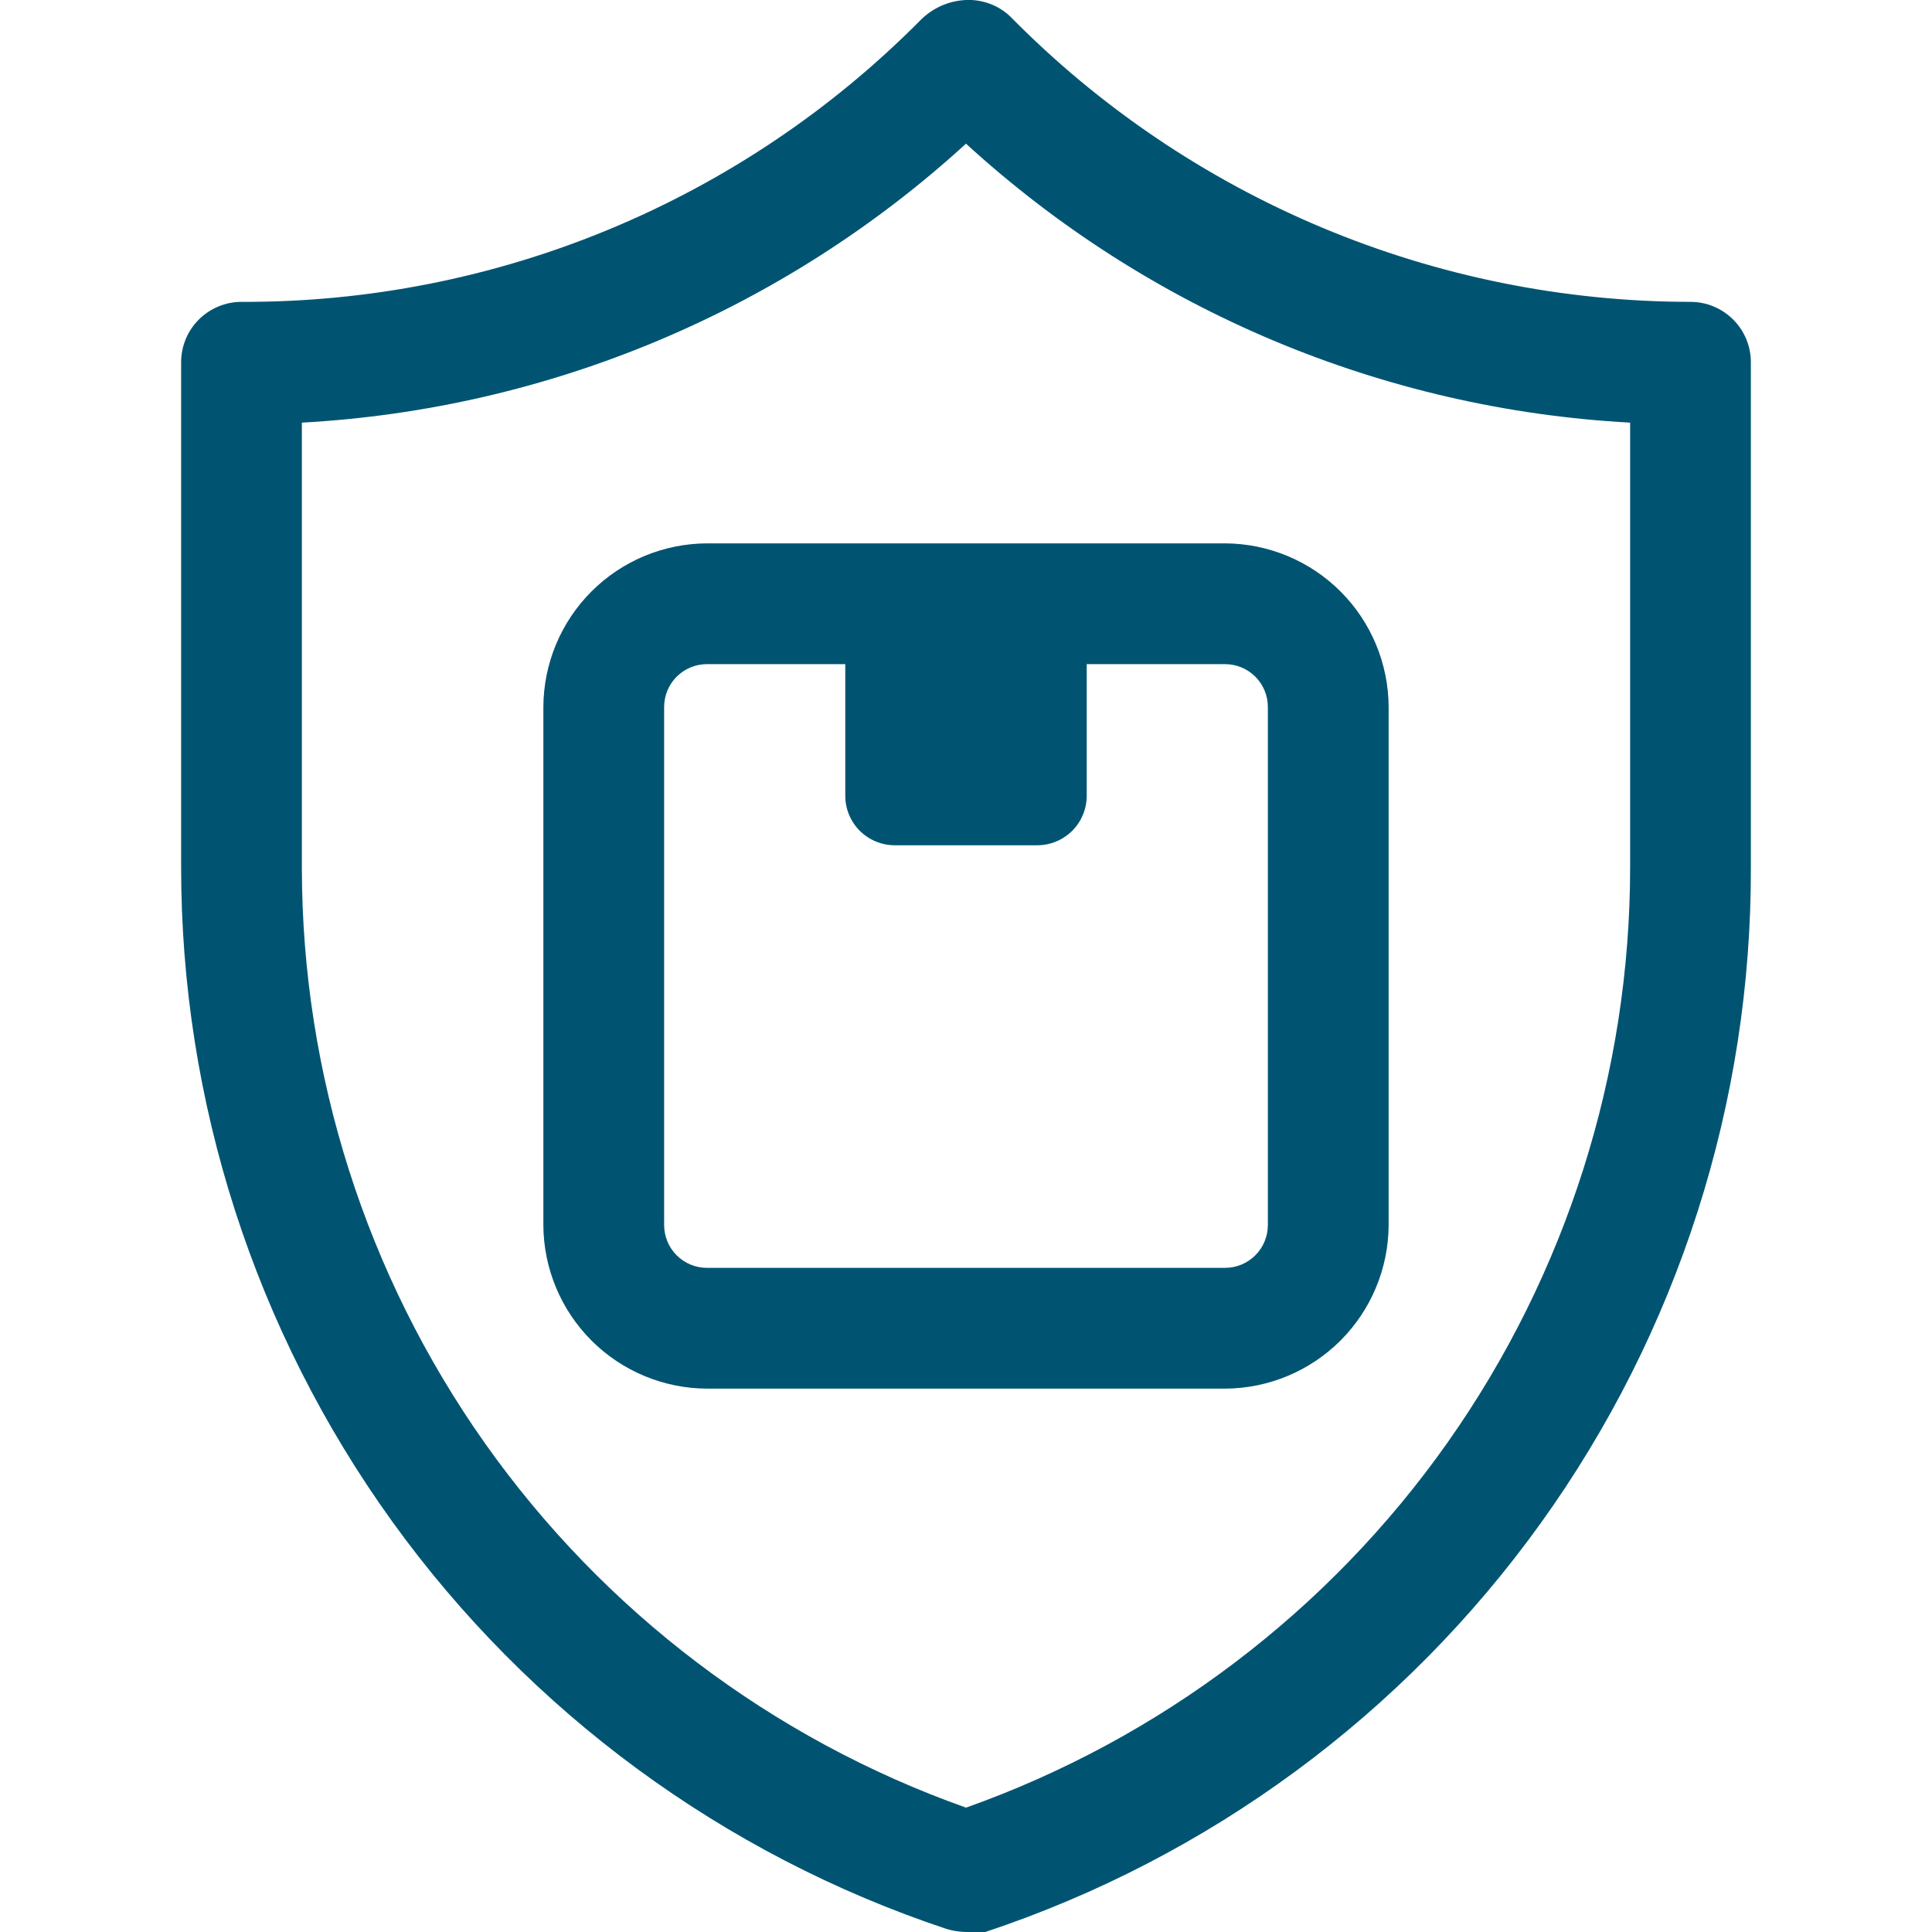<svg width="49" height="49" viewBox="0 0 49 49" fill="none" xmlns="http://www.w3.org/2000/svg">
<g clip-path="url(#clip0_5526_232)">
<path d="M24.5 49C24.334 48.997 24.169 48.971 24.01 48.924C18.352 47.041 13.432 43.424 9.946 38.587C6.461 33.749 4.588 27.936 4.594 21.974V9.188C4.594 8.781 4.755 8.392 5.042 8.105C5.329 7.818 5.719 7.656 6.125 7.656C9.324 7.668 12.493 7.043 15.447 5.818C18.402 4.593 21.084 2.792 23.336 0.521C23.644 0.205 24.06 0.019 24.5 0C24.704 -0.009 24.909 0.023 25.101 0.094C25.293 0.165 25.469 0.273 25.618 0.414C27.871 2.704 30.557 4.524 33.519 5.768C36.482 7.011 39.662 7.653 42.875 7.656C43.281 7.656 43.671 7.818 43.958 8.105C44.245 8.392 44.406 8.781 44.406 9.188V21.974C44.428 27.949 42.563 33.779 39.076 38.632C35.59 43.485 30.66 47.114 24.99 49C24.827 49.022 24.663 49.022 24.5 49ZM7.656 10.719V22.02C7.662 27.244 9.284 32.338 12.299 36.604C15.315 40.87 19.577 44.098 24.5 45.846C29.43 44.095 33.697 40.86 36.714 36.585C39.73 32.31 41.348 27.206 41.344 21.974V10.719C35.08 10.379 29.128 7.879 24.5 3.644C19.87 7.875 13.919 10.375 7.656 10.719Z" fill="#005472"/>
<path d="M21.438 15.312H27.562V20.182C27.562 20.515 27.43 20.834 27.195 21.07C26.959 21.305 26.64 21.438 26.307 21.438H22.693C22.36 21.438 22.041 21.305 21.805 21.07C21.57 20.834 21.438 20.515 21.438 20.182V15.312Z" fill="#005472"/>
<path d="M31.069 35.219H17.931C16.832 35.215 15.778 34.776 15.001 33.999C14.224 33.221 13.785 32.168 13.781 31.069V17.931C13.785 16.832 14.224 15.778 15.001 15.001C15.778 14.224 16.832 13.785 17.931 13.781H31.069C32.168 13.785 33.221 14.224 33.999 15.001C34.776 15.778 35.215 16.832 35.219 17.931V31.069C35.215 32.168 34.776 33.221 33.999 33.999C33.221 34.776 32.168 35.215 31.069 35.219ZM17.931 16.844C17.643 16.844 17.366 16.958 17.162 17.162C16.958 17.366 16.844 17.643 16.844 17.931V31.069C16.844 31.357 16.958 31.634 17.162 31.838C17.366 32.042 17.643 32.156 17.931 32.156H31.069C31.357 32.156 31.634 32.042 31.838 31.838C32.042 31.634 32.156 31.357 32.156 31.069V17.931C32.156 17.643 32.042 17.366 31.838 17.162C31.634 16.958 31.357 16.844 31.069 16.844H17.931Z" fill="#005472"/>
</g>
<defs>
<clipPath id="clip0_5526_232">
<rect width="49" height="49" fill="white"/>
</clipPath>
</defs>
</svg>
